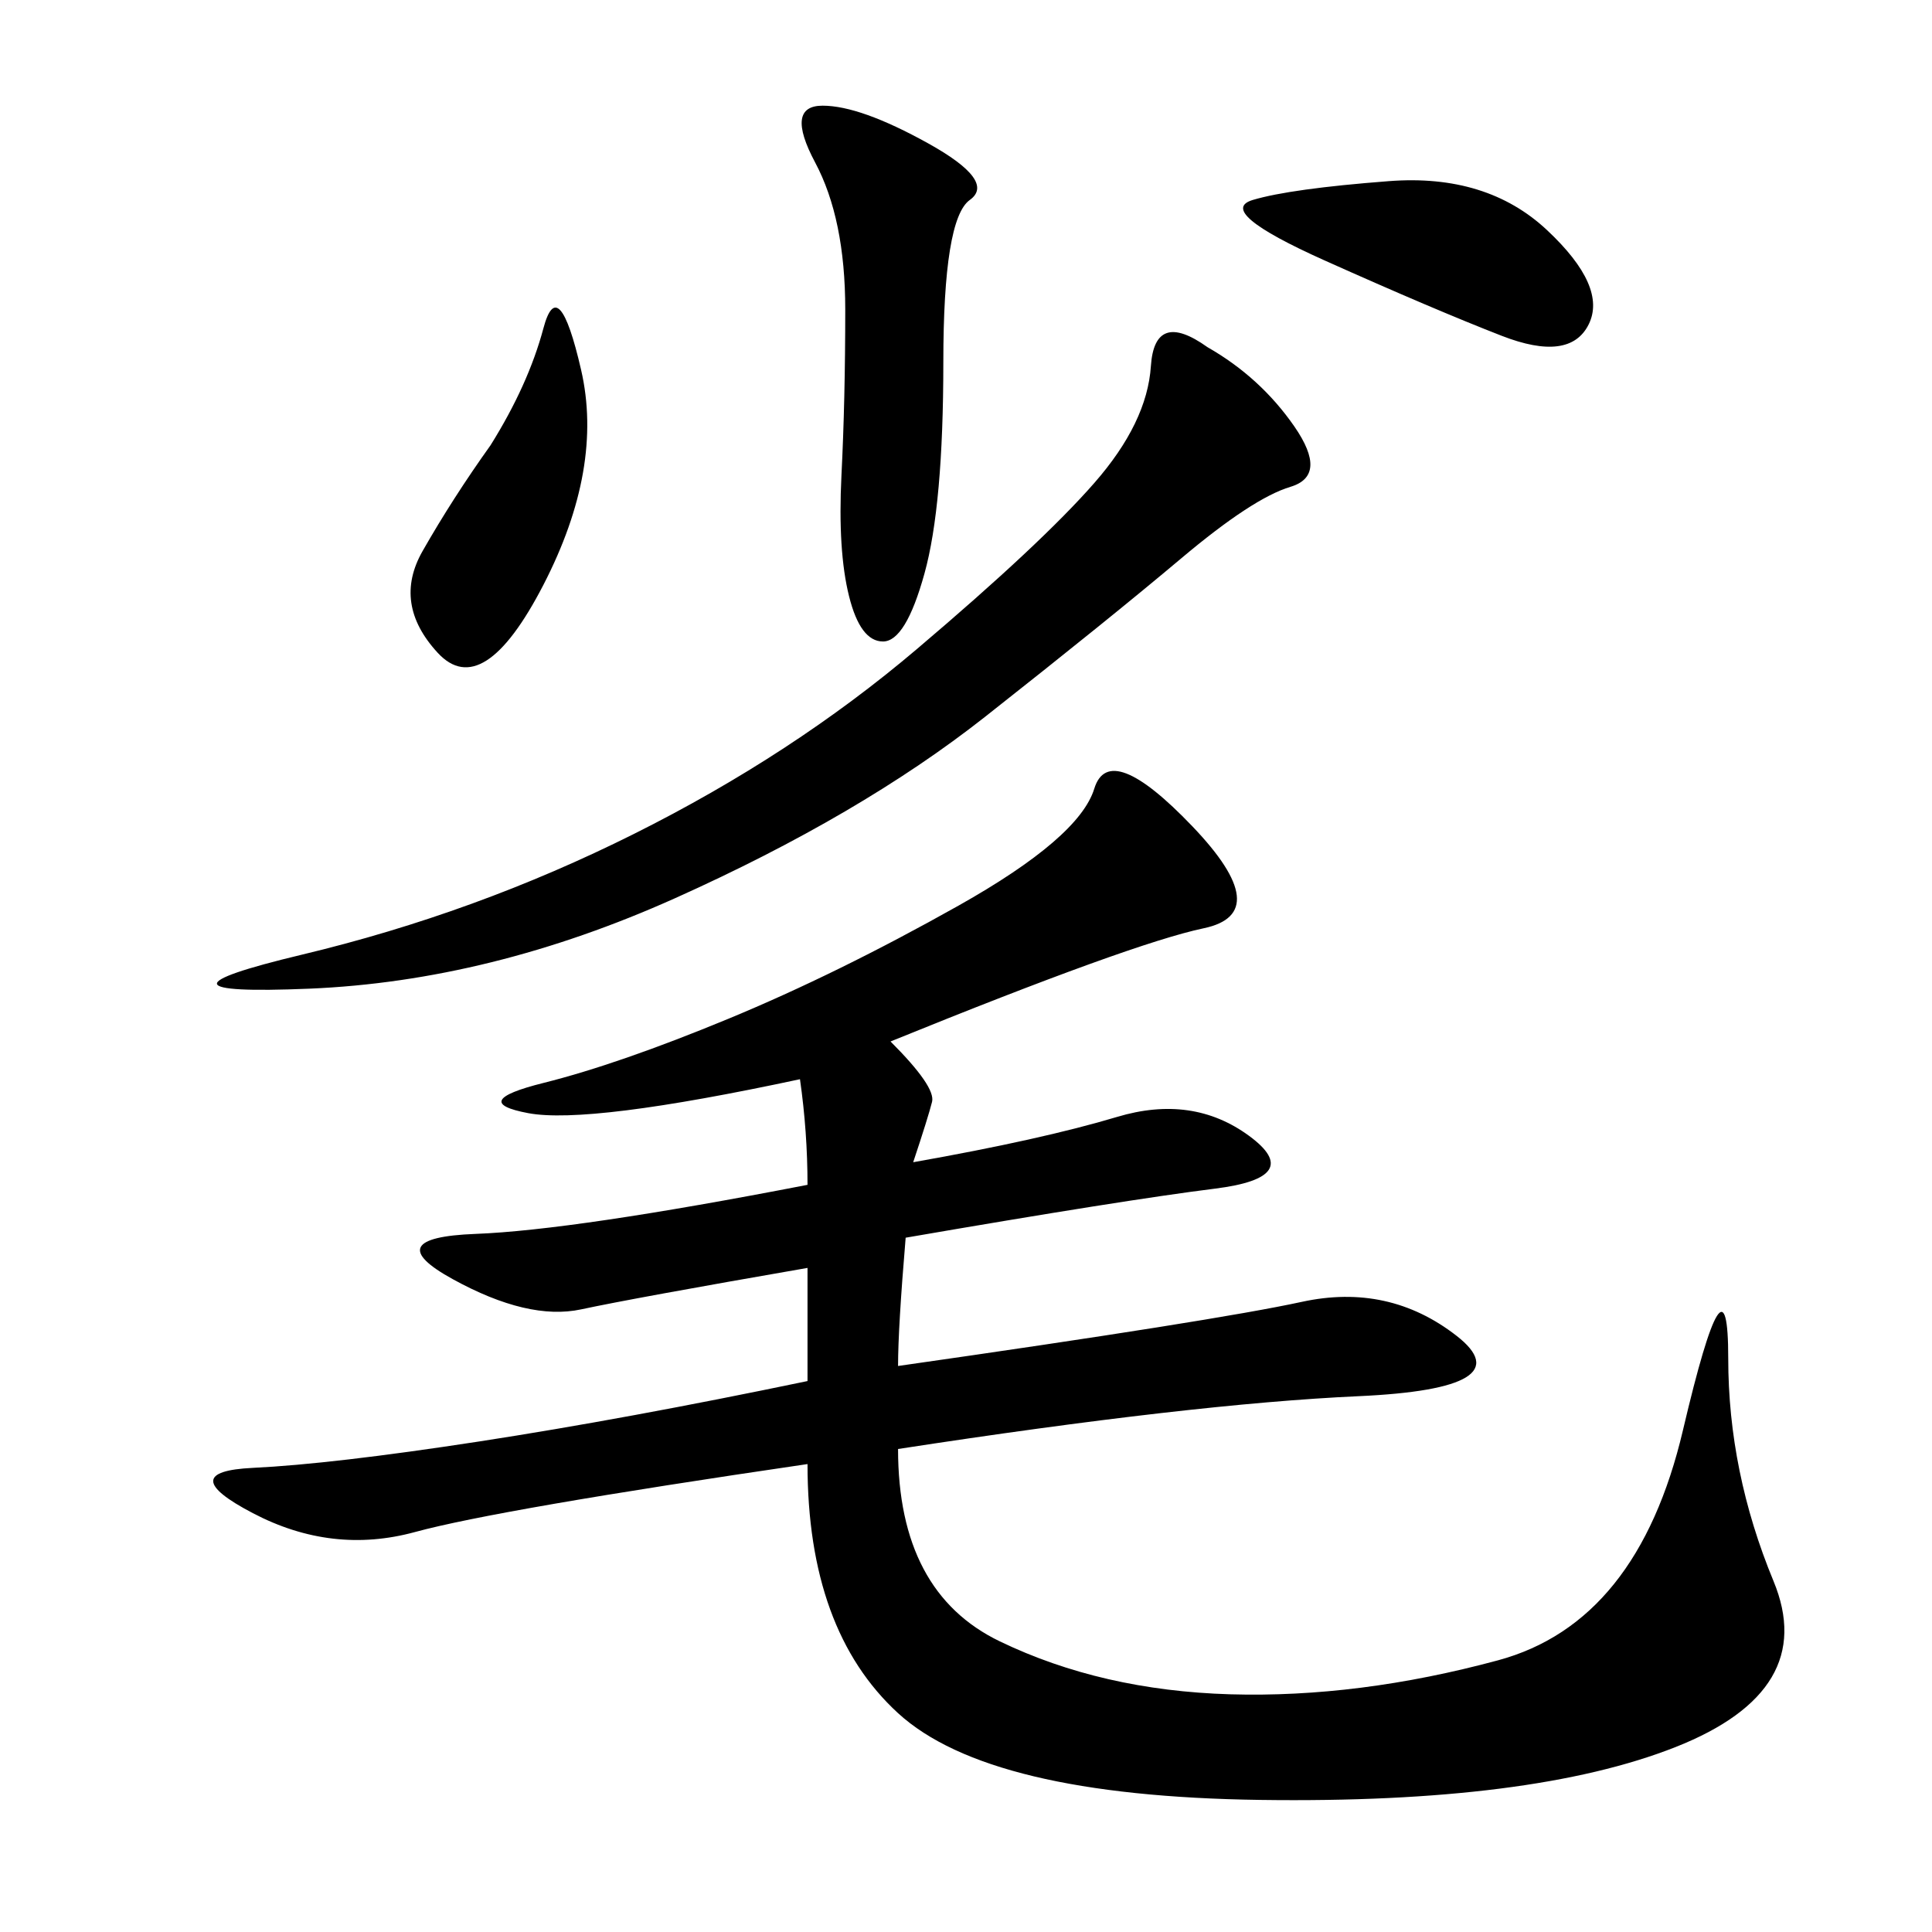<svg xmlns="http://www.w3.org/2000/svg" xmlns:xlink="http://www.w3.org/1999/xlink" width="300" height="300"><path d="M138.28 161.72Q145.31 168.75 144.73 171.09Q144.14 173.44 141.80 180.47L141.80 180.47Q161.72 176.95 173.44 173.44Q185.16 169.92 193.95 176.37Q202.73 182.81 188.67 184.57Q174.61 186.33 140.63 192.19L140.63 192.19Q139.45 206.25 139.45 212.11L139.45 212.11Q188.67 205.08 202.15 202.15Q215.63 199.22 226.17 207.42Q236.72 215.63 210.94 216.80Q185.16 217.97 139.45 225L139.45 225Q139.45 247.27 155.27 254.88Q171.09 262.50 191.02 263.09Q210.94 263.67 232.62 257.81Q254.30 251.95 261.33 222.07Q268.36 192.19 268.36 210.94L268.36 210.94Q268.36 228.52 275.39 245.51Q282.42 262.50 260.16 271.29Q237.89 280.08 195.70 279.49Q153.52 278.91 139.45 266.02Q125.39 253.13 125.39 227.34L125.39 227.34Q77.34 234.38 64.45 237.89Q51.56 241.41 39.26 234.96Q26.95 228.52 39.26 227.93Q51.56 227.34 74.41 223.83Q97.27 220.31 125.39 214.45L125.39 214.45L125.39 196.88Q98.44 201.56 90.23 203.32Q82.03 205.08 70.31 198.63Q58.59 192.19 73.83 191.60Q89.06 191.02 125.39 183.98L125.39 183.98Q125.39 175.78 124.22 167.58L124.22 167.58Q91.41 174.61 82.03 172.85Q72.66 171.09 84.38 168.16Q96.09 165.23 113.09 158.20Q130.08 151.17 148.83 140.63Q167.58 130.08 169.92 122.46Q172.27 114.84 185.16 128.32Q198.05 141.80 186.91 144.14Q175.78 146.48 138.28 161.72L138.28 161.72ZM187.50 53.91Q195.70 58.59 200.98 66.21Q206.25 73.83 200.39 75.59Q194.53 77.34 183.40 86.72Q172.27 96.09 152.93 111.33Q133.59 126.56 104.88 139.45Q76.17 152.34 48.05 153.52Q19.92 154.69 46.88 148.24Q73.83 141.80 98.44 129.49Q123.05 117.19 142.38 100.78Q161.72 84.38 169.92 75Q178.13 65.63 178.71 56.84Q179.30 48.05 187.50 53.91L187.50 53.91ZM144.14 22.27Q154.69 28.13 150.59 31.05Q146.48 33.98 146.48 56.25L146.48 56.25Q146.48 78.52 143.55 89.06Q140.63 99.61 137.11 99.61L137.11 99.61Q133.59 99.61 131.84 92.58Q130.08 85.55 130.66 73.83Q131.25 62.11 131.25 48.05L131.25 48.05Q131.25 33.98 126.56 25.20Q121.88 16.41 127.73 16.41L127.73 16.41Q133.59 16.41 144.14 22.27L144.14 22.27ZM215.63 28.13Q230.86 26.95 240.23 35.74Q249.61 44.53 246.68 50.39Q243.75 56.25 233.20 52.15Q222.66 48.05 205.66 40.43Q188.67 32.81 194.53 31.05Q200.39 29.30 215.63 28.13L215.63 28.13ZM76.17 69.14Q82.03 59.77 84.38 50.98Q86.72 42.19 90.23 57.42Q93.75 72.66 84.38 90.82Q75 108.98 67.97 101.37Q60.94 93.75 65.63 85.55Q70.31 77.34 76.17 69.14L76.17 69.14Z"/></svg>
